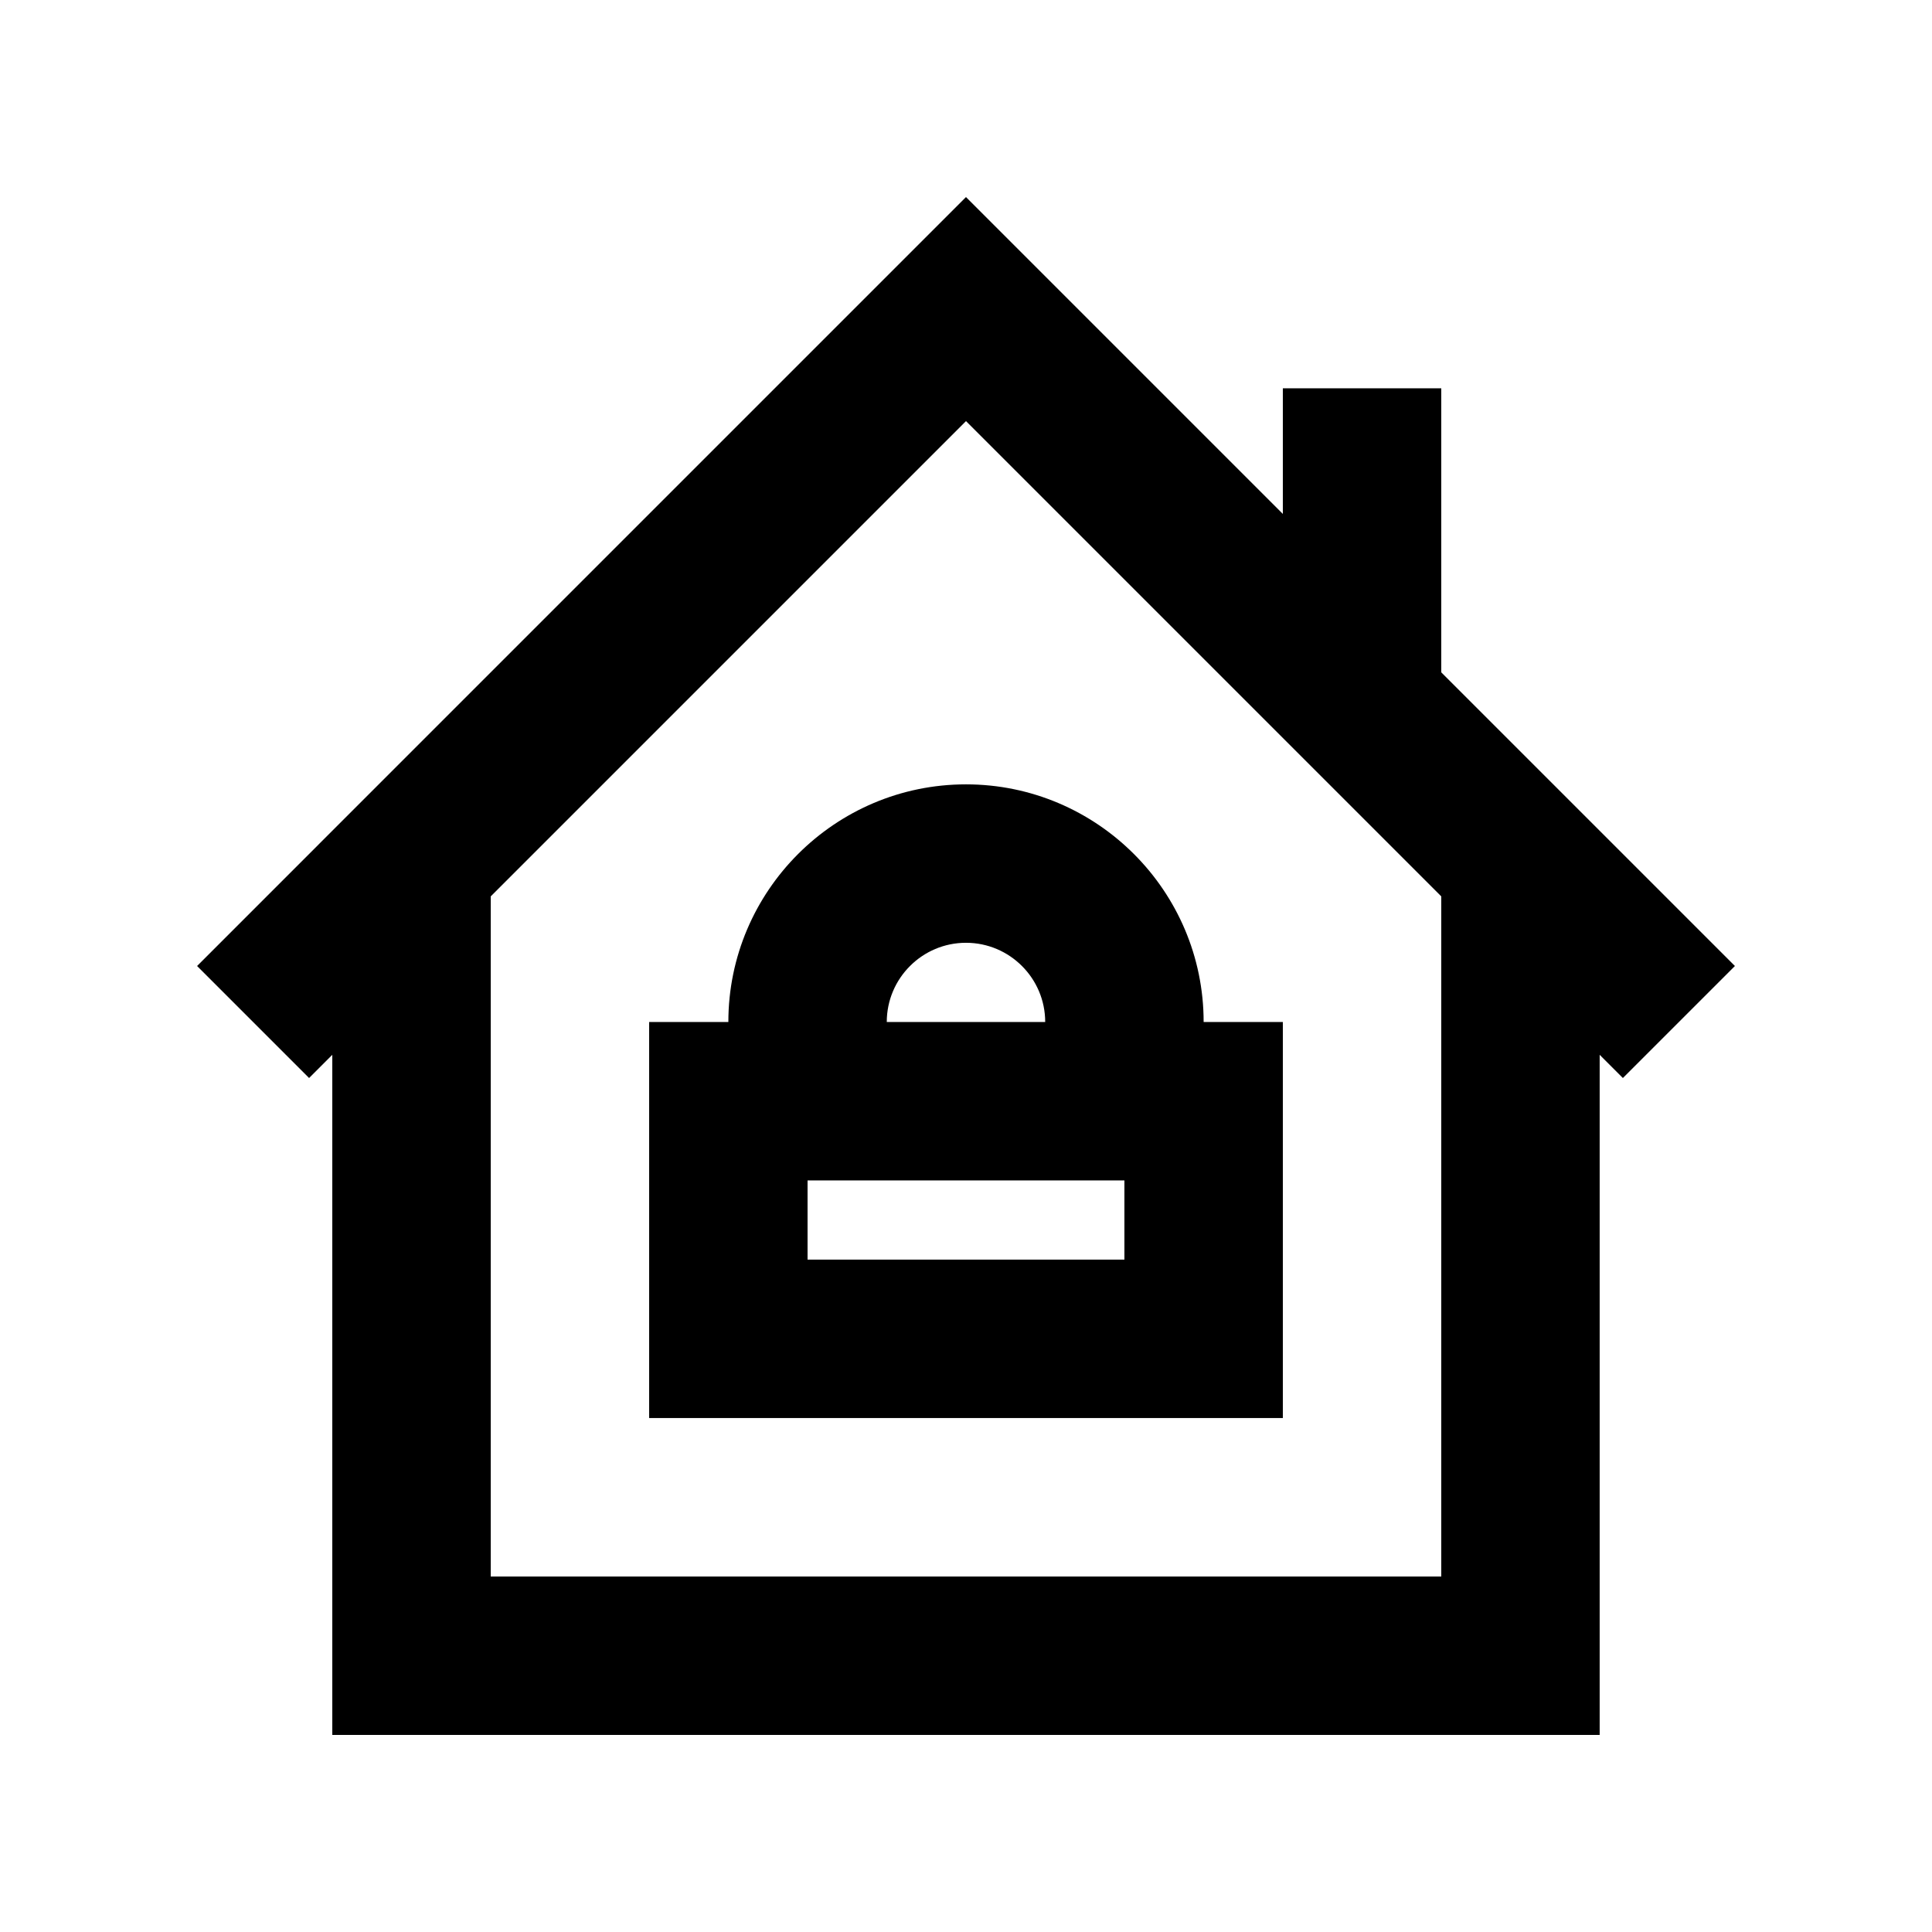 <?xml version="1.0" encoding="UTF-8"?>
<!-- Uploaded to: SVG Repo, www.svgrepo.com, Generator: SVG Repo Mixer Tools -->
<svg fill="#000000" width="800px" height="800px" version="1.1" viewBox="144 144 512 512" xmlns="http://www.w3.org/2000/svg">
 <g>
  <path d="m603.77 400-77.82-77.82v-75.277h-41.984v33.293l-83.969-83.969-161.79 161.79-6.148 6.148-35.832 35.836 29.684 29.684 6.148-6.152v180.24h335.87v-180.24l6.152 6.152zm-77.82 161.79h-251.9v-180.24l125.95-125.95 125.95 125.95z"/>
  <path d="m337.02 414.84h-20.992v104.96h167.94v-104.96h-20.992c0-34.723-28.254-62.977-62.977-62.977s-62.977 28.254-62.977 62.977zm104.96 62.977h-83.969v-20.992h83.969zm-20.992-62.977h-41.984c0-11.586 9.426-20.992 20.992-20.992s20.992 9.406 20.992 20.992z"/>
 </g>
</svg>